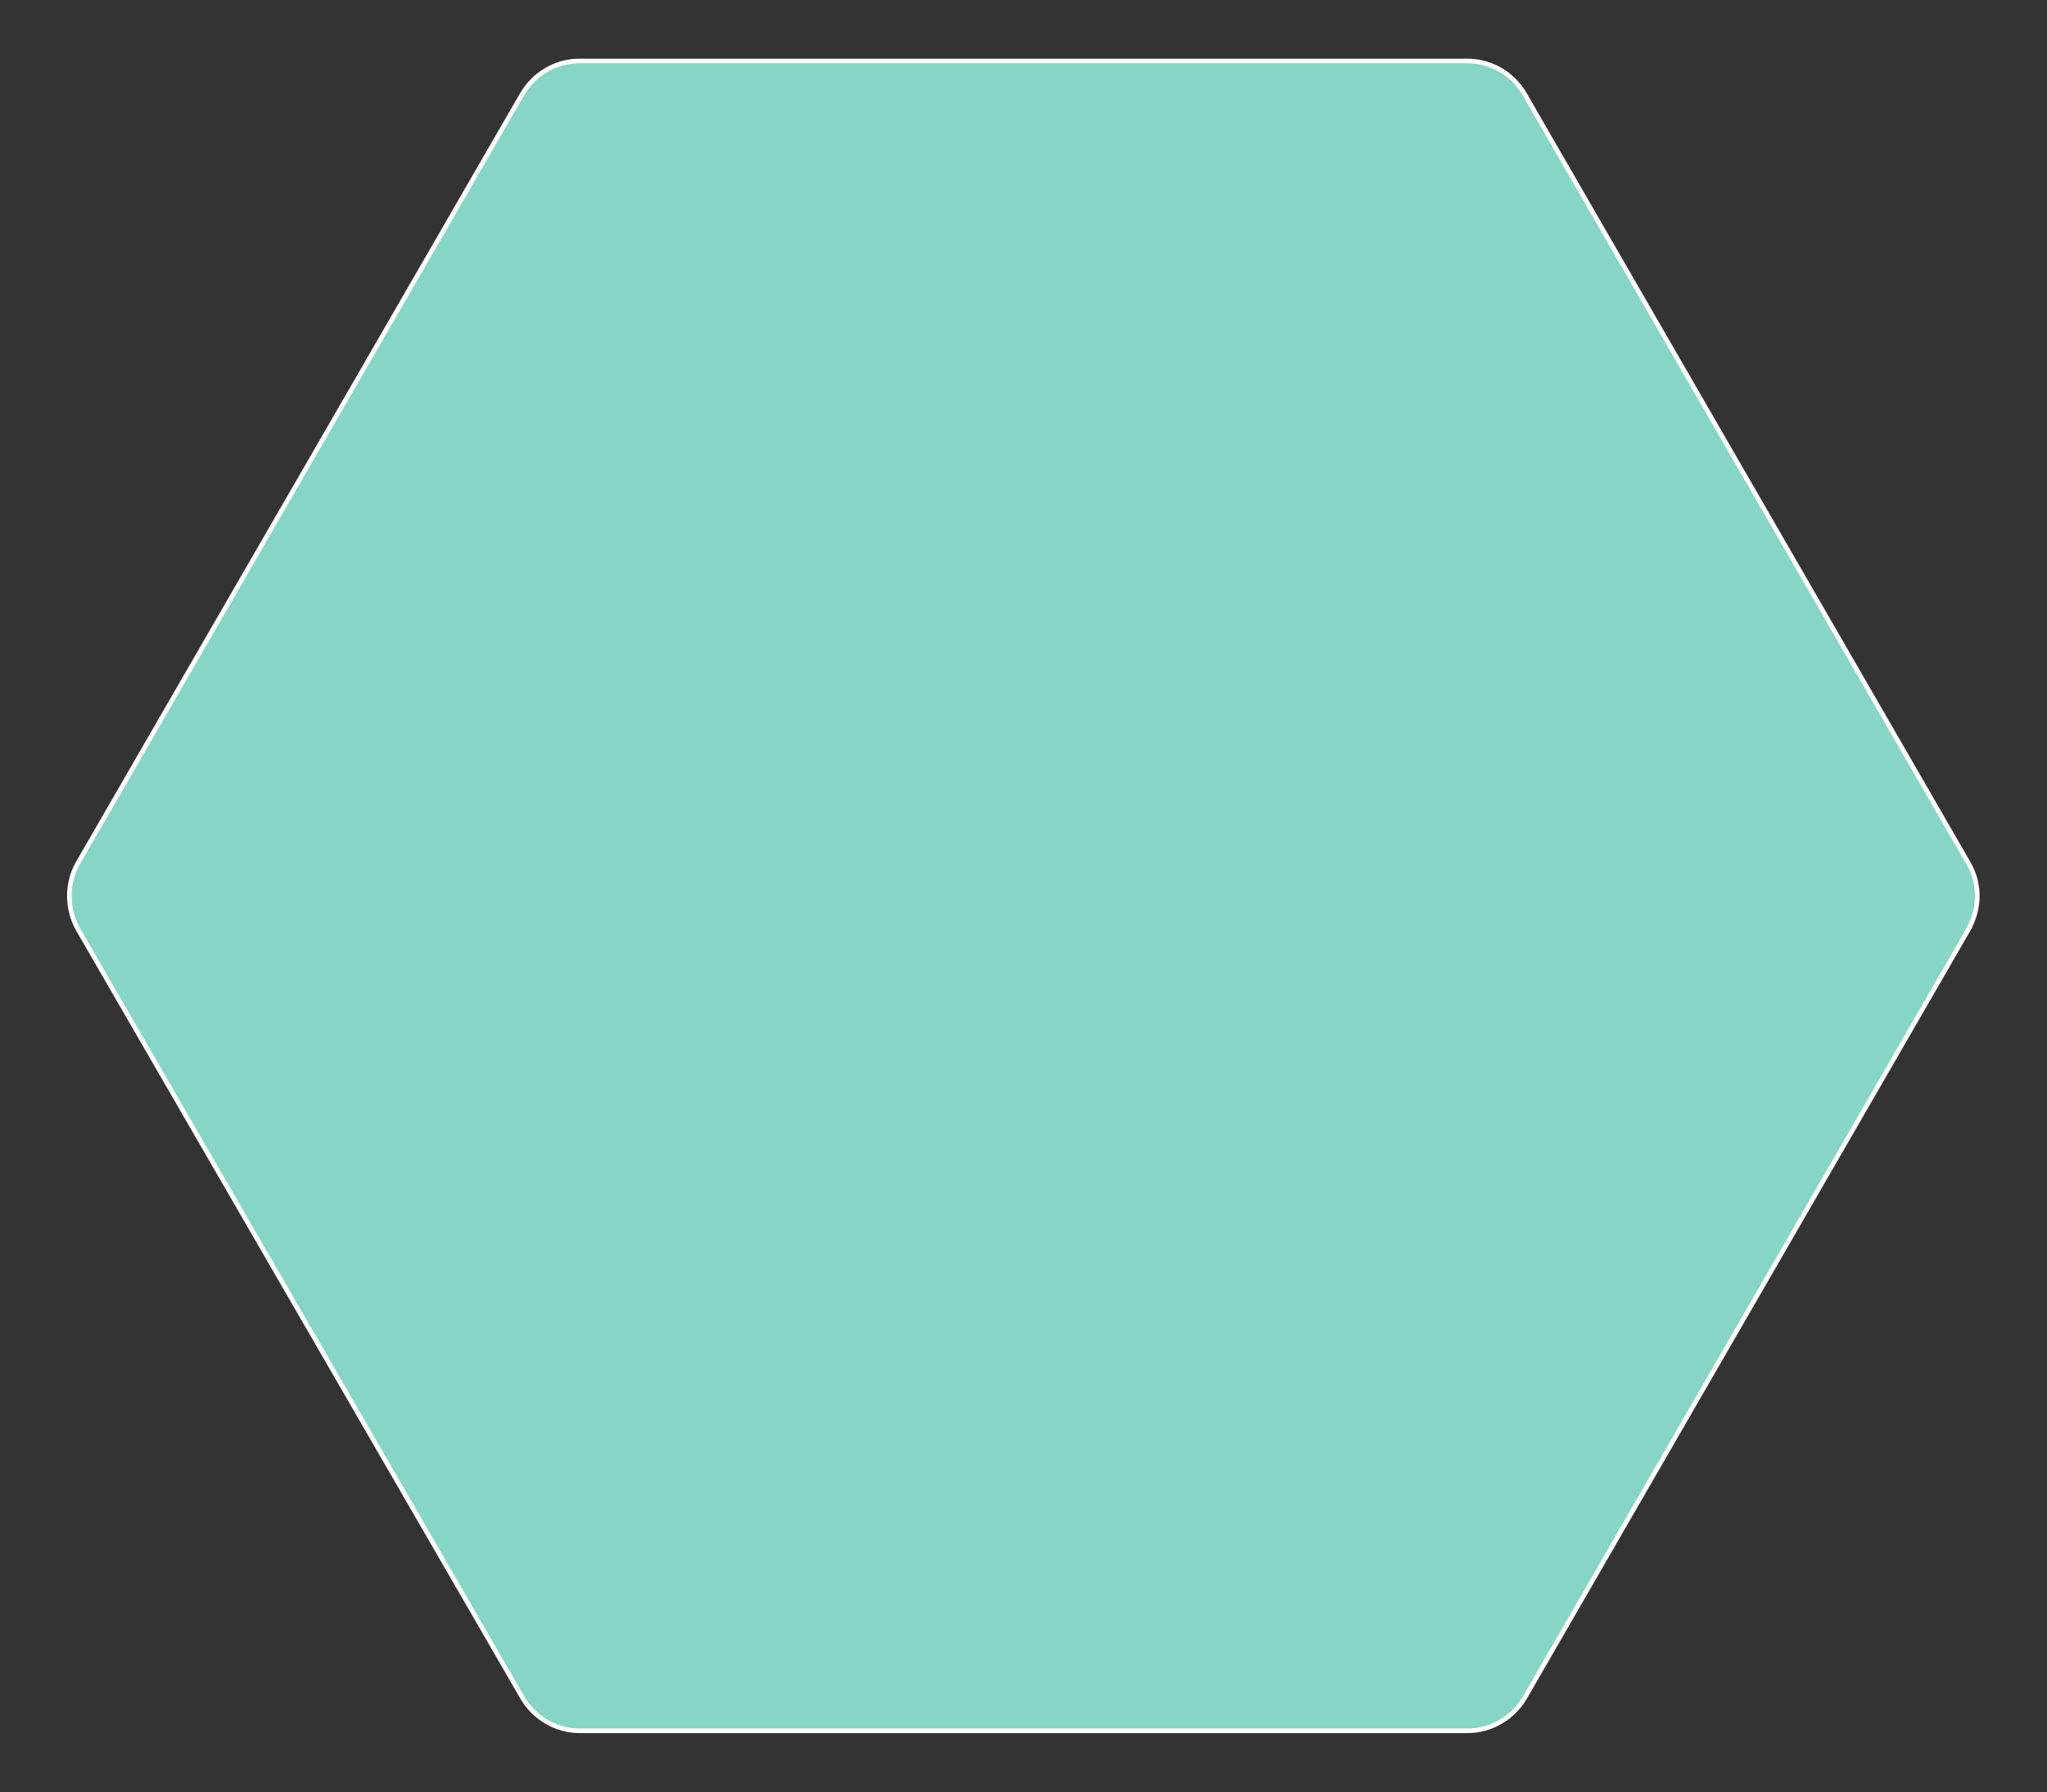 <?xml version="1.0" encoding="UTF-8"?>
<svg xmlns="http://www.w3.org/2000/svg" version="1.1" viewBox="0 0 889.8 779.1">
  <rect x="0" y="0" width="889.8" height="779.1" fill="#333333" stroke="none"/>
  <defs>
    <style>
      .cls-1 {
        fill: #86d5c6;
        stroke: #fff;
        stroke-miterlimit: 10;
        stroke-width: 2px;
      }
    </style>
  </defs>
  <!-- Generator: Adobe Illustrator 28.6.0, SVG Export Plug-In . SVG Version: 1.2.0 Build 709)  -->
  <g>
    <g id="Layer_1">
      <path class="cls-1" d="M855.7,404l-192.9,334.1c-5.2,8.8-14.6,14.4-24.9,14.4H251.9c-10.2,0-19.6-5.6-24.8-14.4L33.9,404c-5-9-5-20,0-28.8L227,40.9c5.2-8.8,14.6-14.4,24.9-14.4h385.9c10.4,0,19.8,5.6,24.9,14.4l192.9,334.3c5.2,8.8,5.2,19.8,0,28.8Z"/>
    </g>
  </g>
</svg>